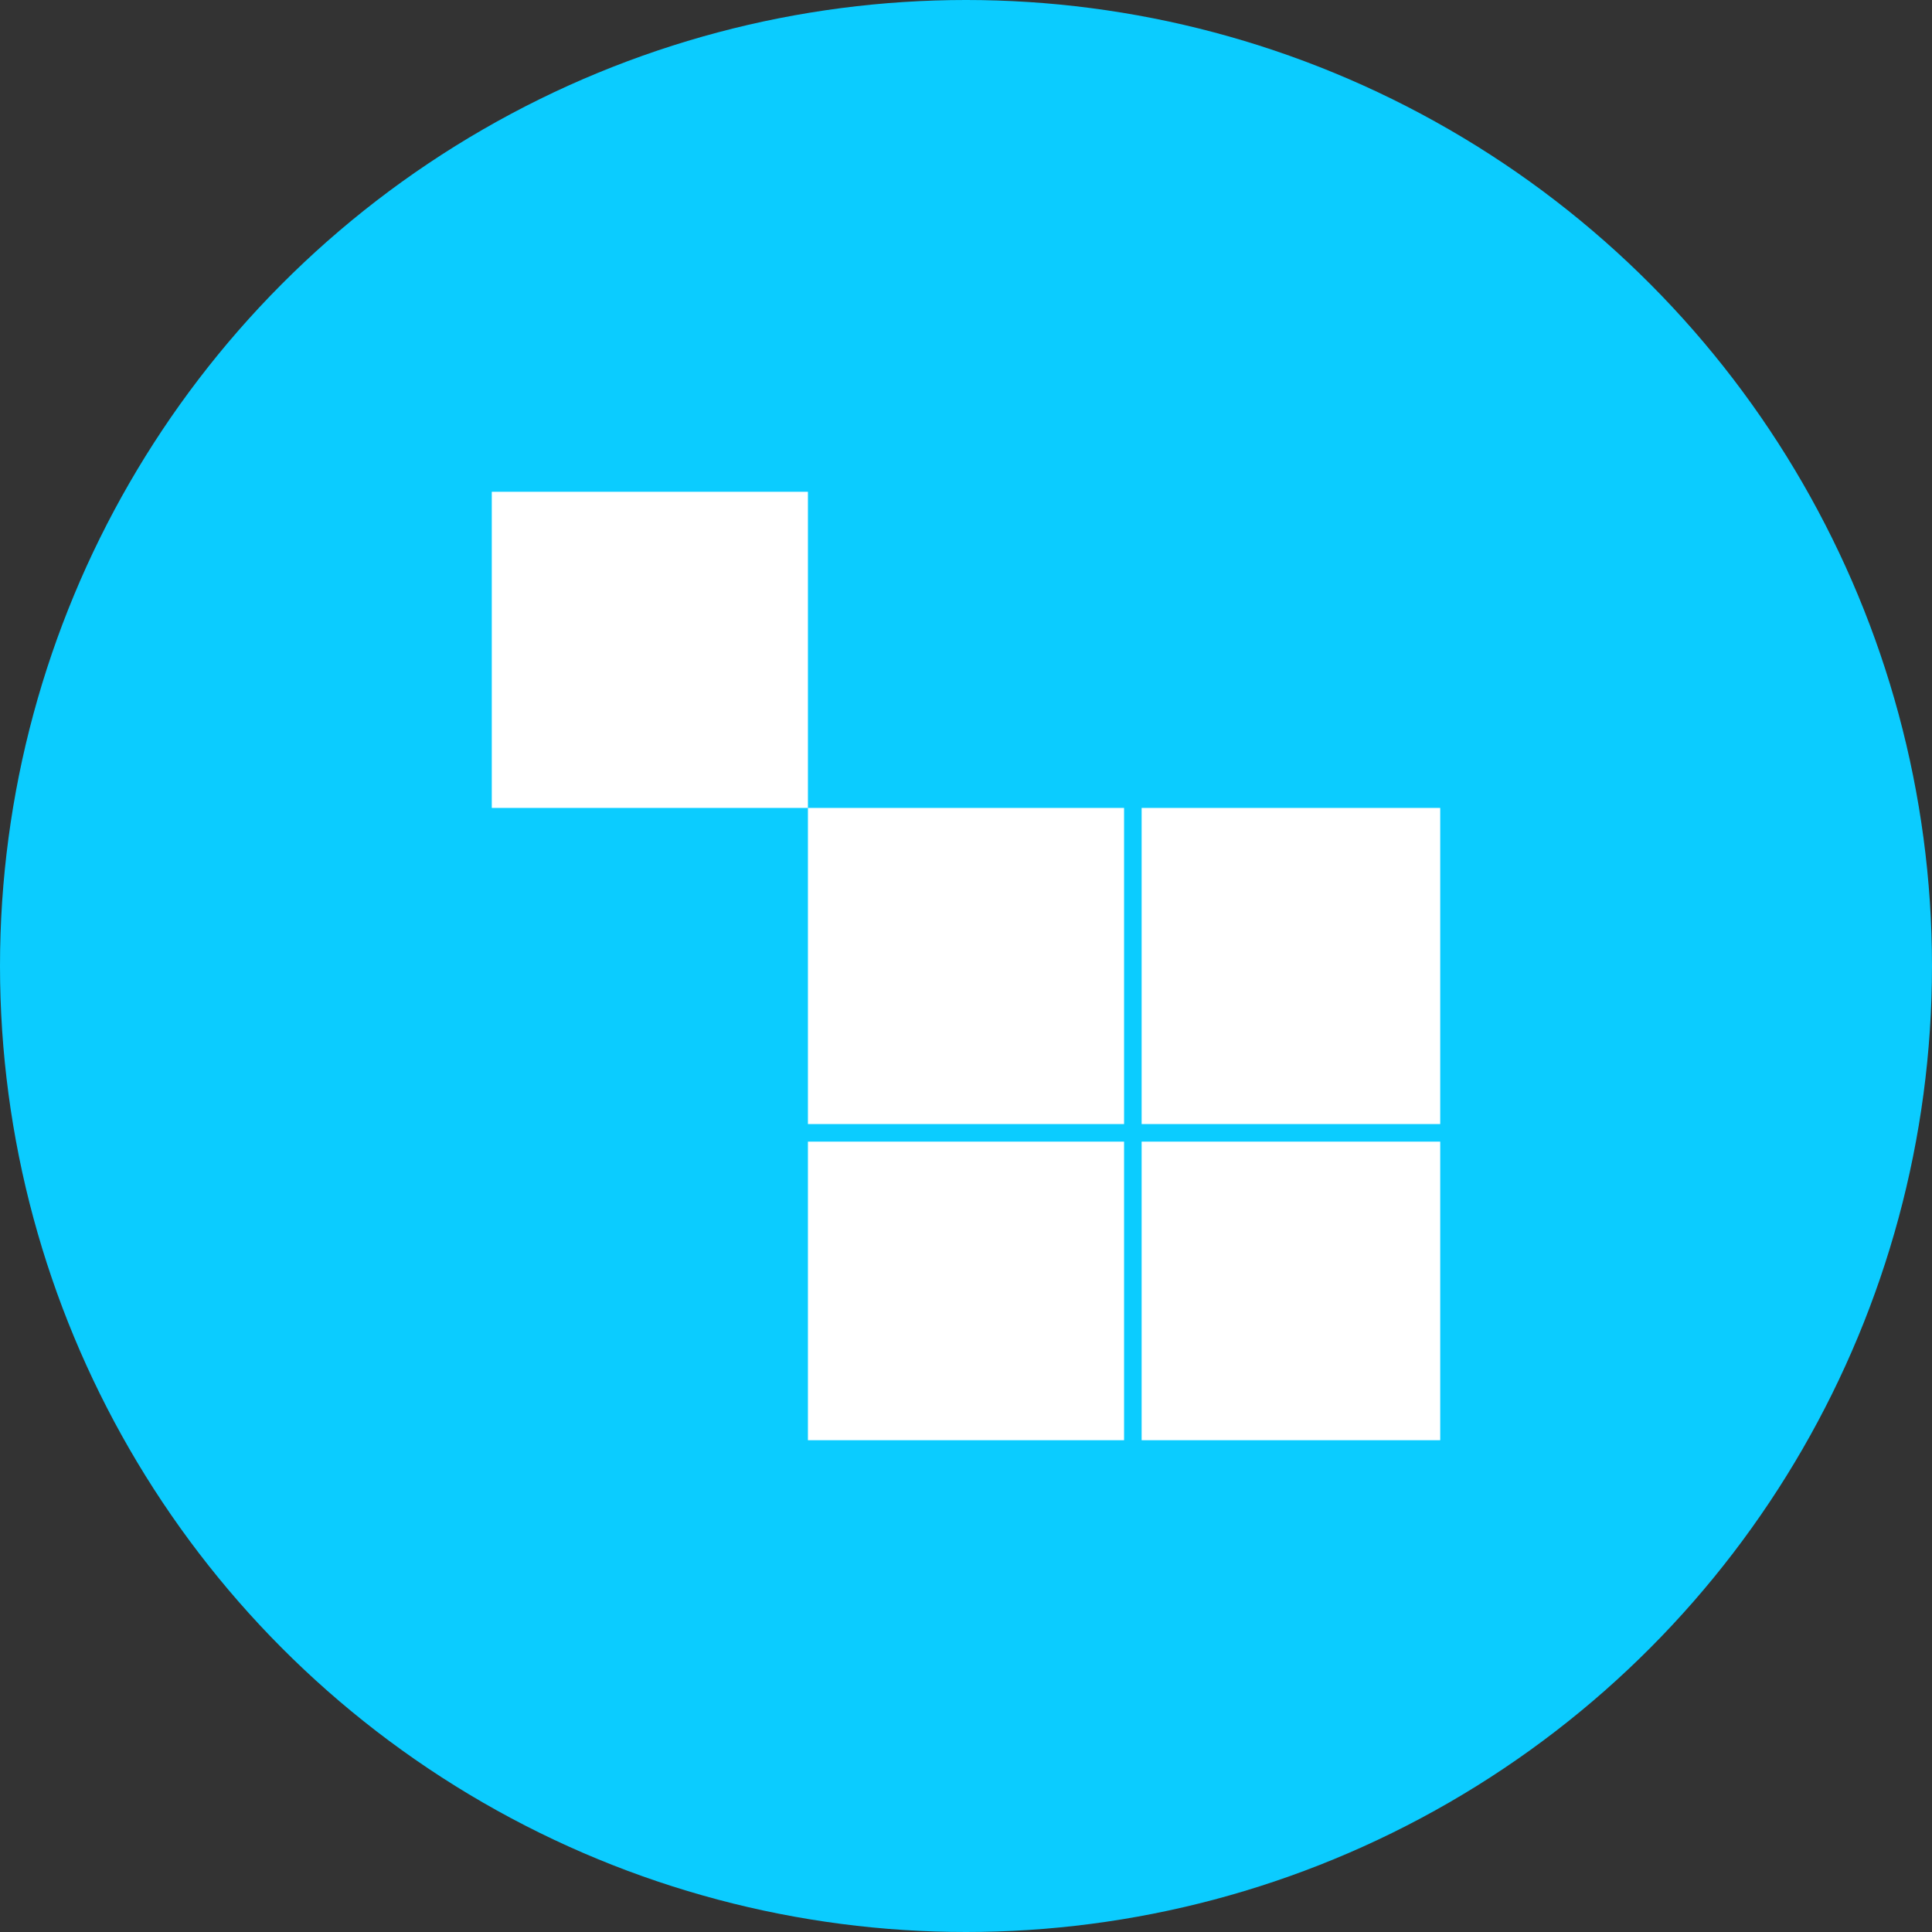 <svg xmlns="http://www.w3.org/2000/svg" width="110" height="110" viewBox="0 0 110 110"><rect x="0" y="0" width="110" height="110" fill="#333333" stroke="none"/><g id="CSCart" transform="translate(-905 -1271)"><circle id="Ellipse_314" data-name="Ellipse 314" cx="55" cy="55" r="55" transform="translate(905 1271)" fill="#0bccff"></circle><g id="Group_644" data-name="Group 644" transform="translate(2457.632 -213.368)"><rect id="Rectangle_627" data-name="Rectangle 627" width="18" height="18" transform="translate(-1506.632 1530.368)" fill="#fff"></rect><rect id="Rectangle_626" data-name="Rectangle 626" width="18" height="18" transform="translate(-1524.632 1512.368)" fill="#fff"></rect><rect id="Rectangle_630" data-name="Rectangle 630" width="18" height="17" transform="translate(-1506.632 1549.368)" fill="#fff"></rect><rect id="Rectangle_628" data-name="Rectangle 628" width="17" height="18" transform="translate(-1487.632 1530.368)" fill="#fff"></rect><rect id="Rectangle_629" data-name="Rectangle 629" width="17" height="17" transform="translate(-1487.632 1549.368)" fill="#fff"></rect></g></g></svg>